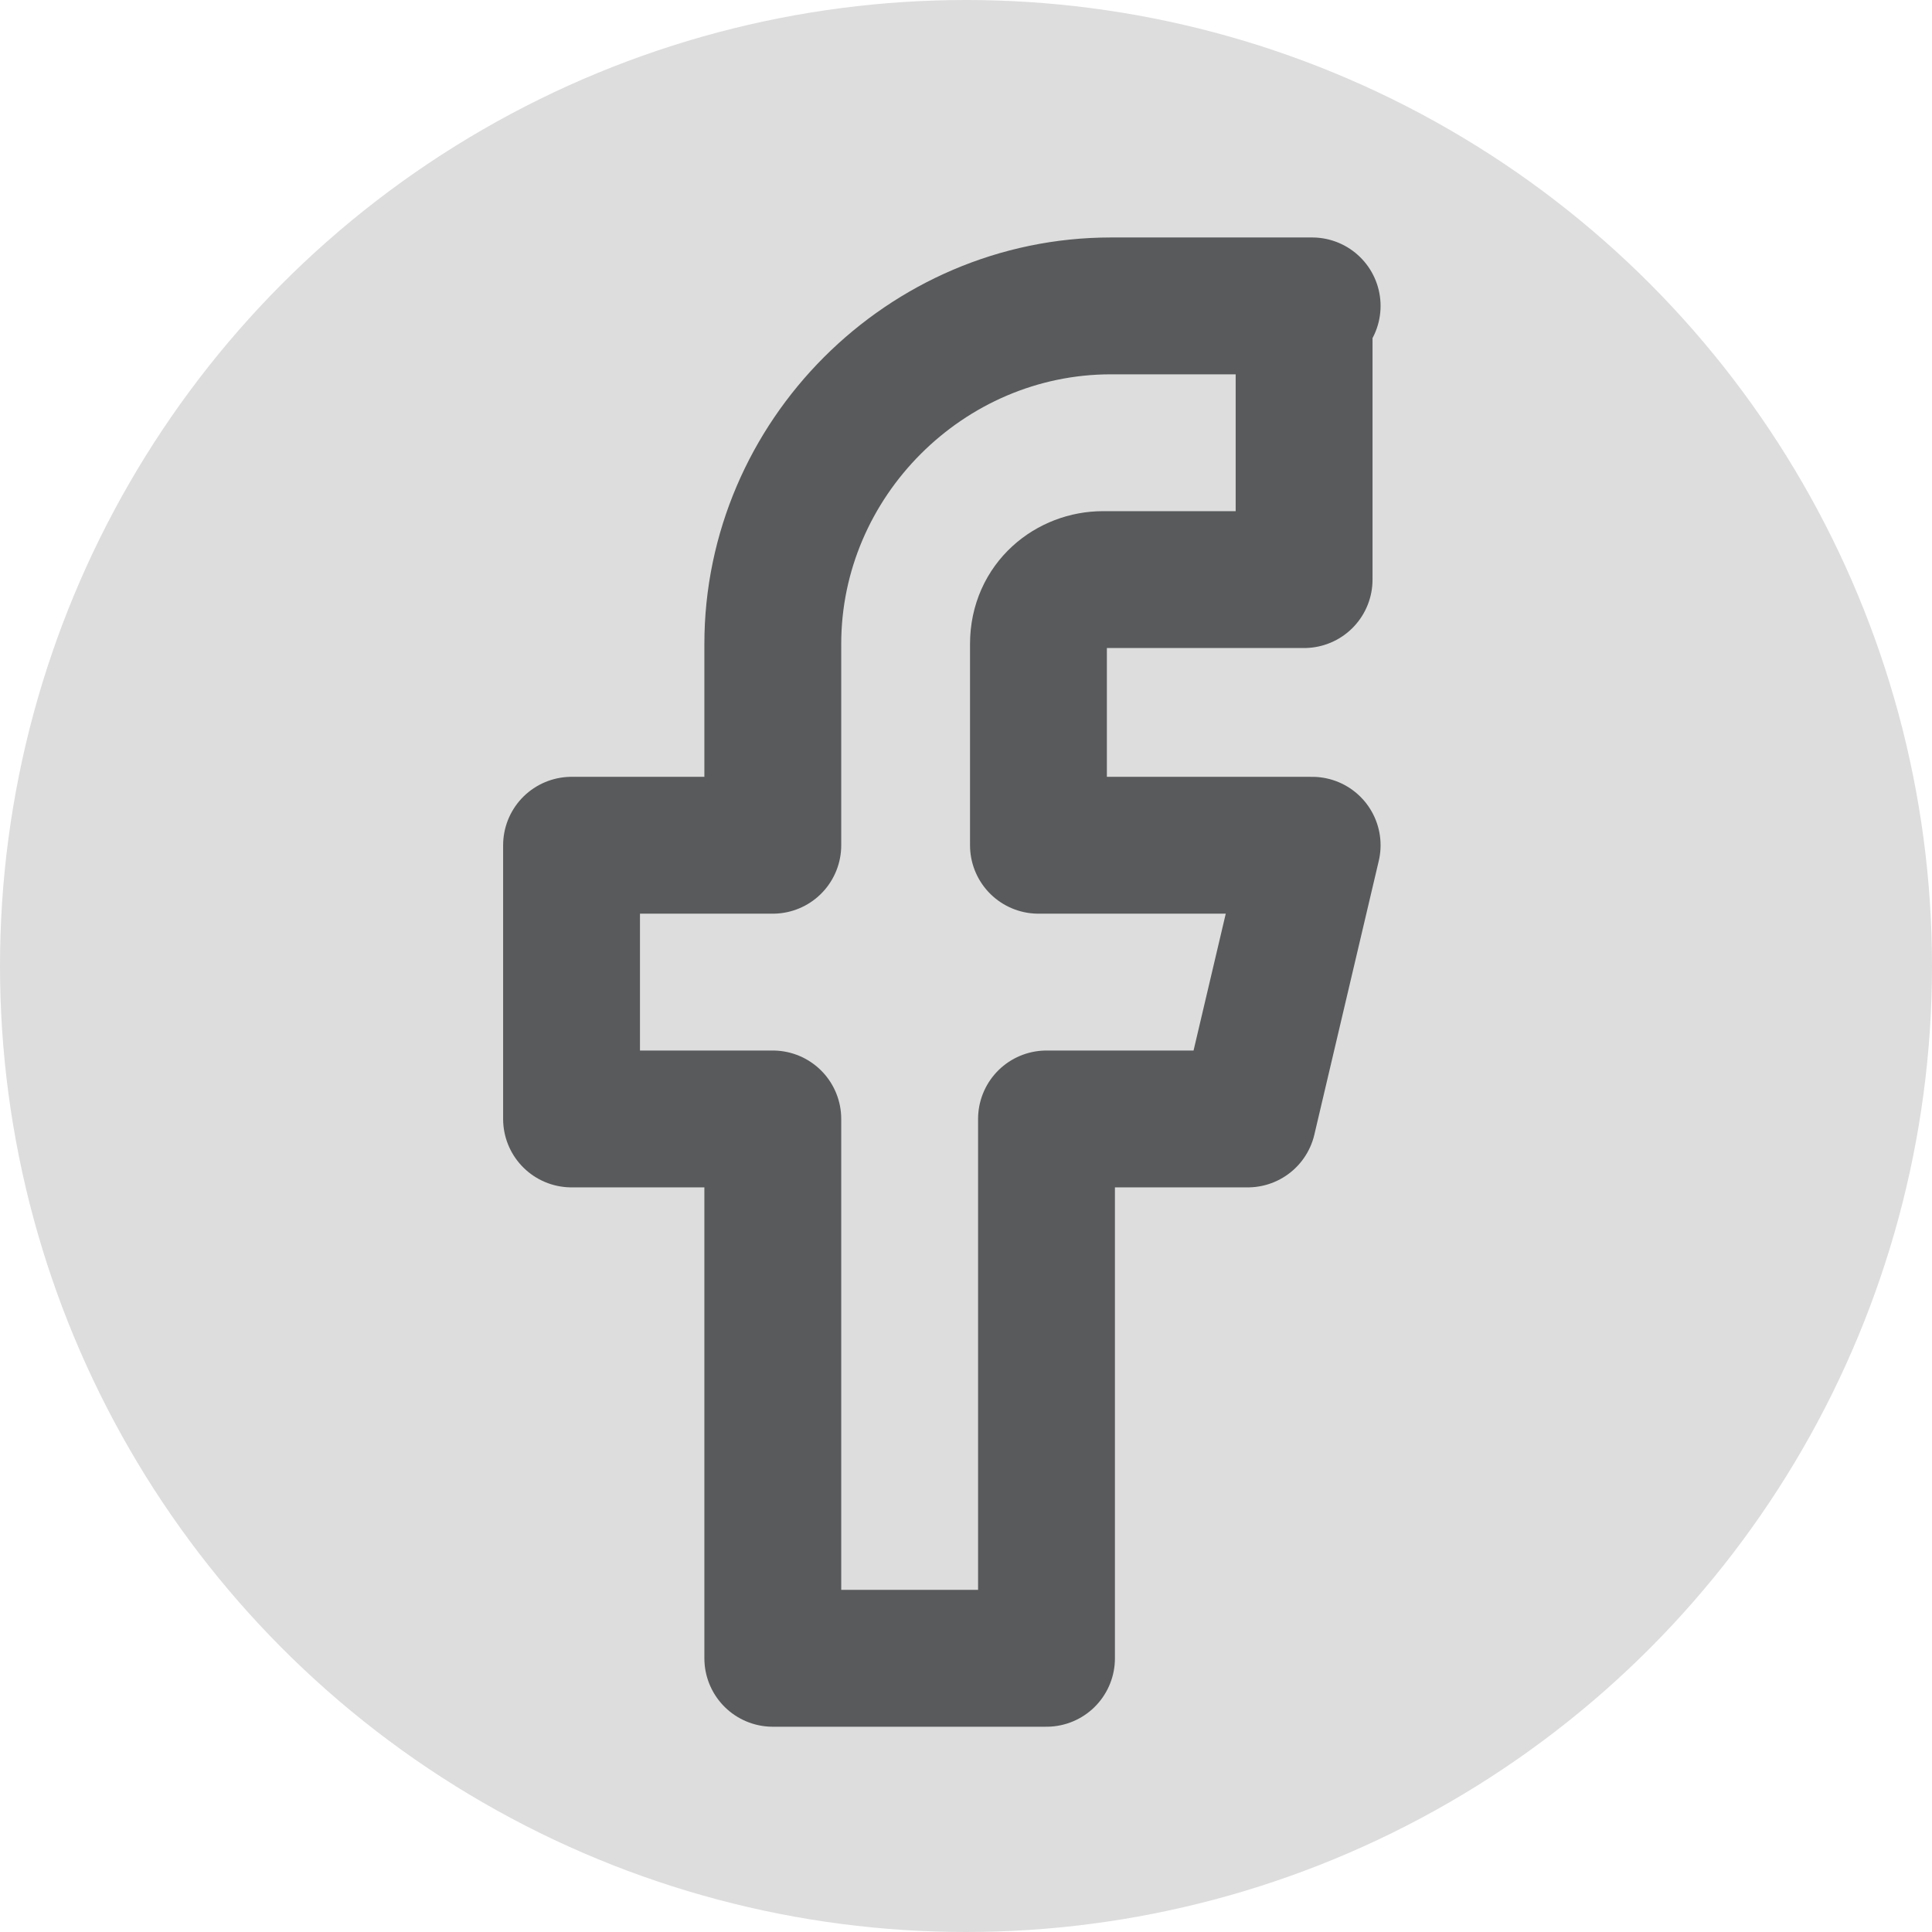 <?xml version="1.0" encoding="UTF-8"?>
<svg id="_レイヤー_1" data-name="レイヤー_1" xmlns="http://www.w3.org/2000/svg" version="1.1" viewBox="0 0 24 24">
  <!-- Generator: Adobe Illustrator 29.6.1, SVG Export Plug-In . SVG Version: 2.1.1 Build 9)  -->
  <defs>
    <style>
      .st0 {
        fill: #ddd;
      }

      .st1 {
        fill: none;
        stroke: #585a5b;
        stroke-linecap: round;
        stroke-linejoin: round;
        stroke-width: 1.7px;
      }
    </style>
  </defs>
  <circle class="st0" cx="12" cy="12" r="12"/>
  <path class="st1" d="M16.3,3.8h-2.5c-2.3,0-4.2,1.9-4.2,4.2v2.5h-2.5v3.4h2.5v6.7h3.4v-6.7h2.5l.8-3.4h-3.4v-2.5c0-.5.4-.8.8-.8h2.5v-3.4Z"/>
</svg>